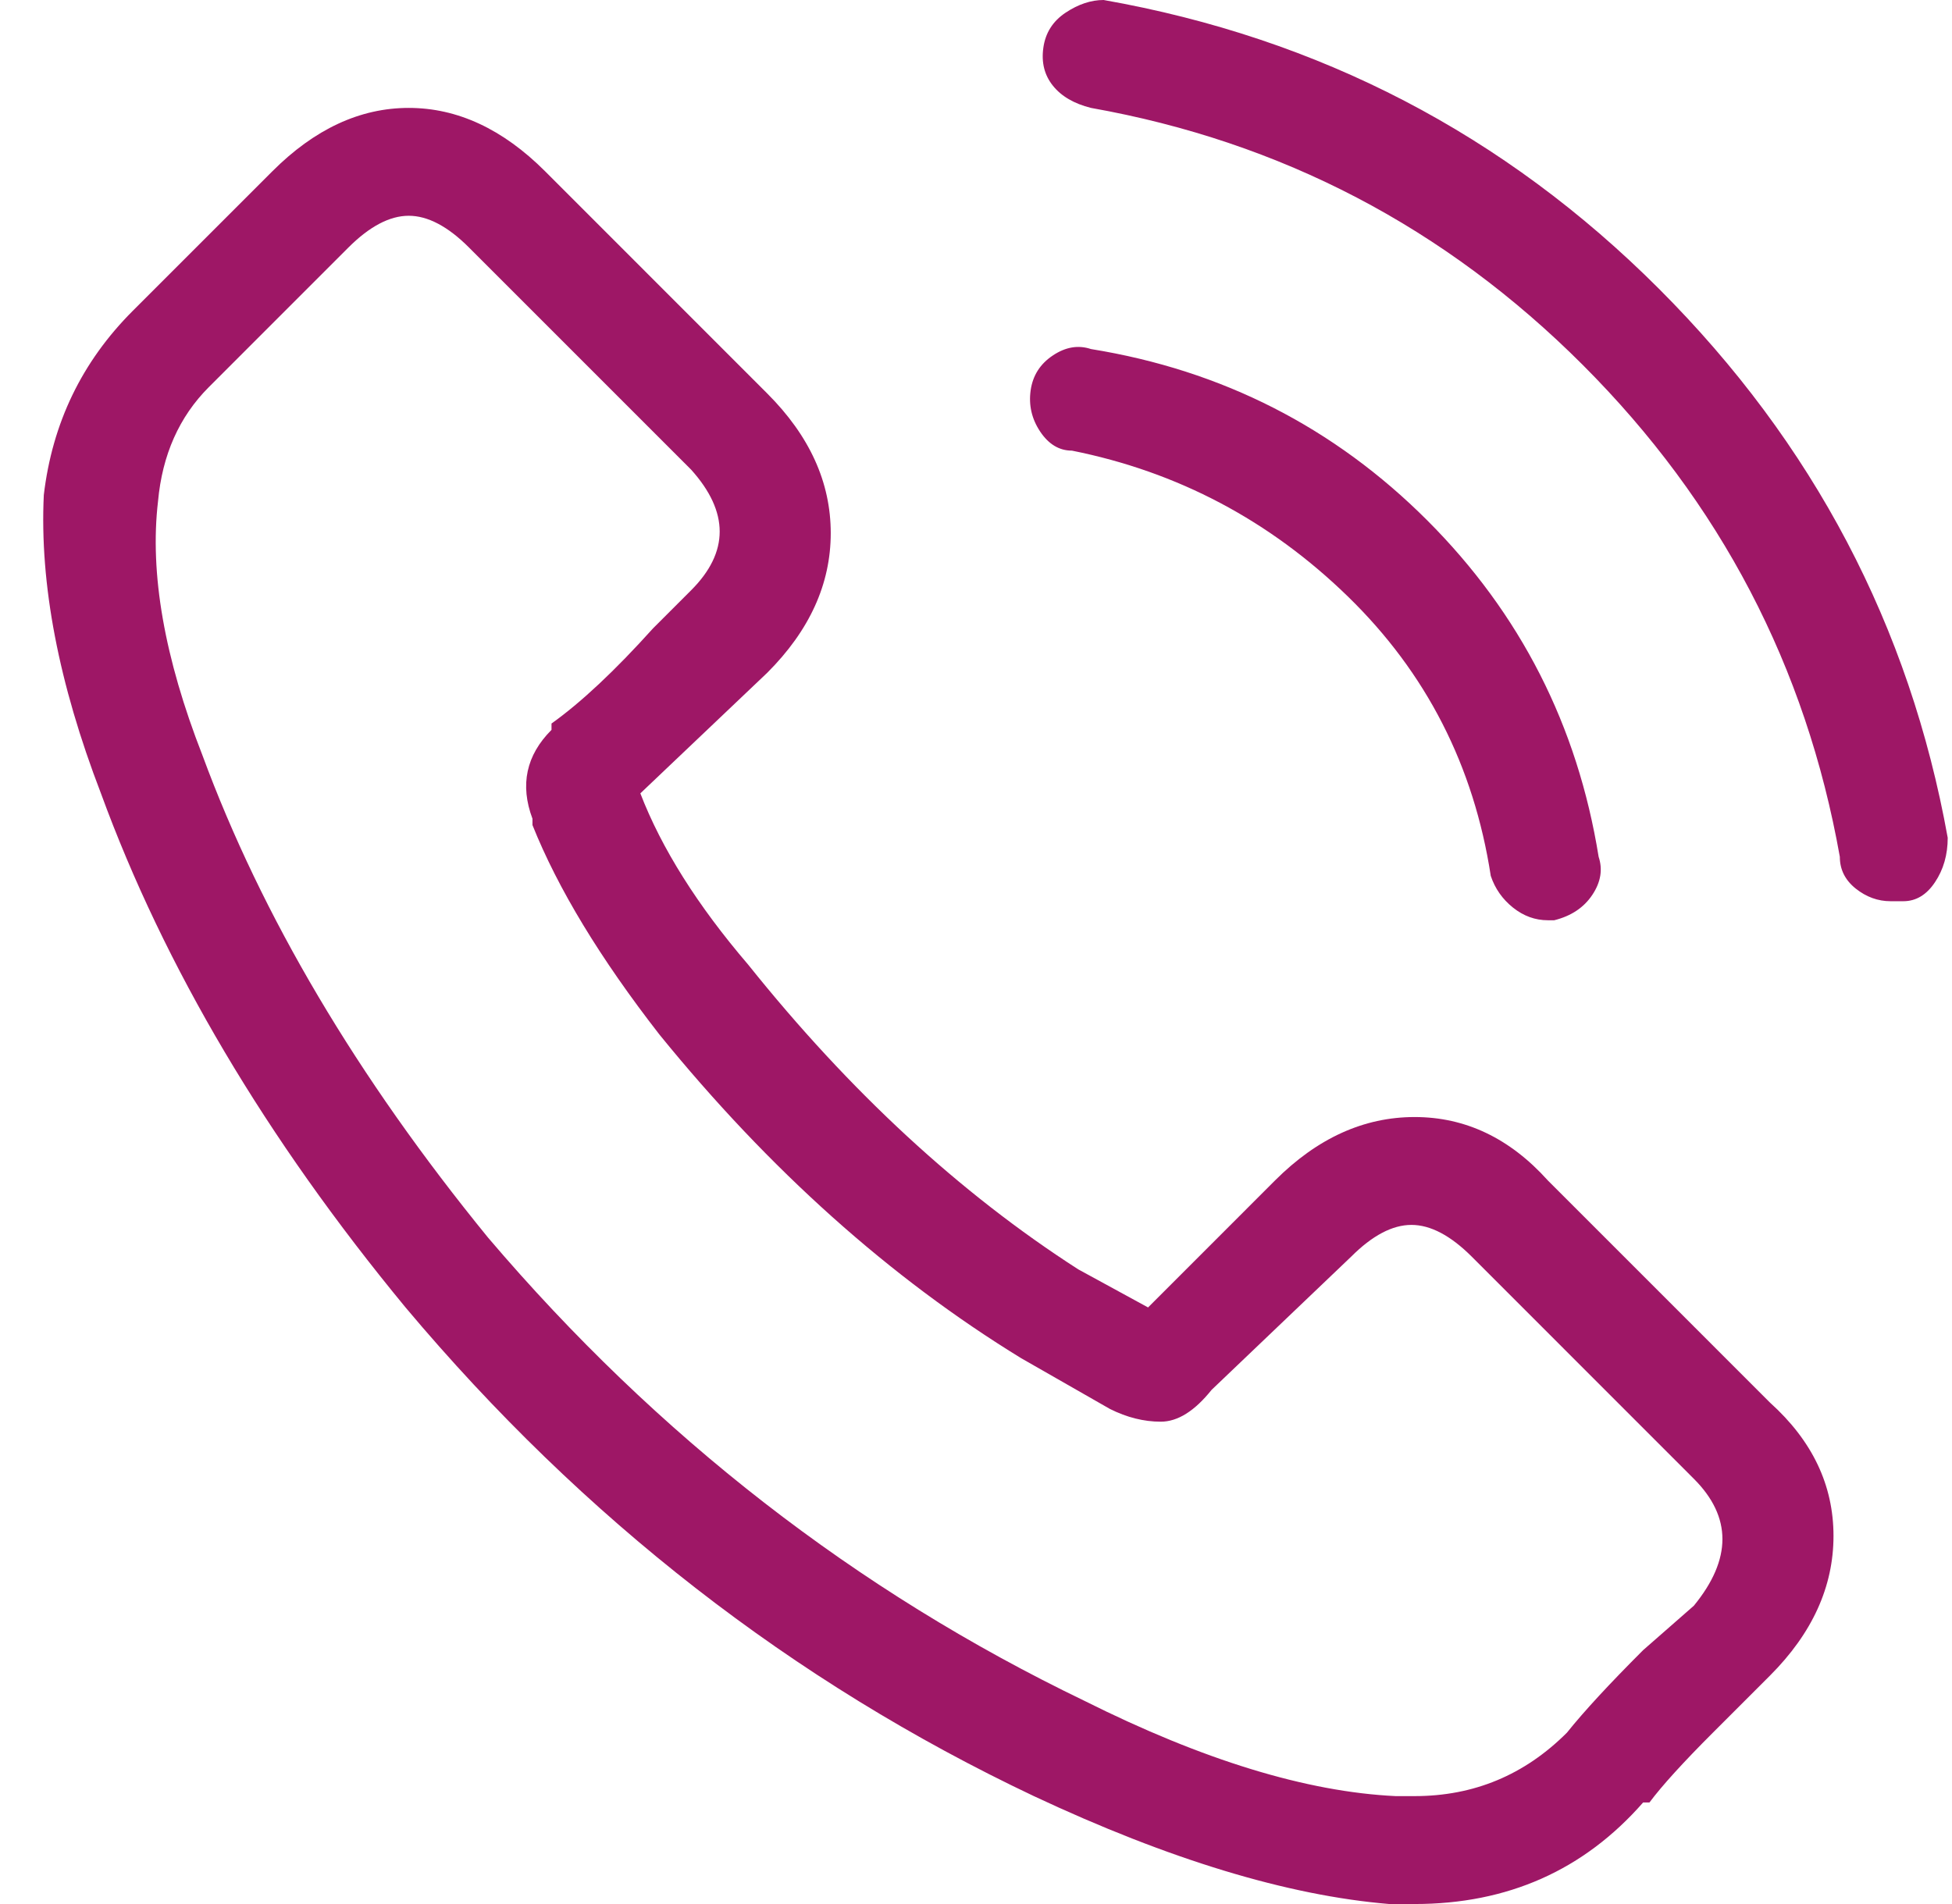 <?xml version="1.0" encoding="UTF-8"?> <svg xmlns="http://www.w3.org/2000/svg" width="41" height="40" viewBox="0 0 41 40" fill="none"><path d="M32.512 24.8C31.712 23.911 30.779 23.467 29.713 23.467C28.646 23.467 27.669 23.911 26.78 24.8L24.114 27.467L22.648 26.667C20.16 25.067 17.849 22.933 15.716 20.267C14.65 19.022 13.895 17.822 13.45 16.667L16.116 14.133C17.005 13.244 17.449 12.267 17.449 11.2C17.449 10.133 17.005 9.156 16.116 8.267L11.451 3.6C10.562 2.711 9.607 2.267 8.585 2.267C7.563 2.267 6.607 2.711 5.719 3.6L2.786 6.533C1.72 7.6 1.098 8.889 0.92 10.4C0.831 12.267 1.231 14.356 2.12 16.667C3.453 20.311 5.585 23.911 8.518 27.467C12.251 31.911 16.649 35.333 21.715 37.733C24.558 39.067 27.047 39.822 29.18 40H29.713C31.668 40 33.267 39.289 34.512 37.867H34.645C34.911 37.511 35.356 37.022 35.978 36.4L37.178 35.2C38.066 34.311 38.511 33.333 38.511 32.267C38.511 31.2 38.066 30.267 37.178 29.467L32.512 24.8ZM35.578 33.733L34.512 34.667C33.801 35.378 33.267 35.956 32.912 36.4C32.023 37.289 30.957 37.733 29.713 37.733H29.313C27.447 37.644 25.269 36.978 22.781 35.733C17.982 33.422 13.806 30.178 10.251 26C7.496 22.622 5.497 19.244 4.252 15.867C3.453 13.822 3.142 12.044 3.319 10.533C3.408 9.556 3.764 8.756 4.386 8.133L7.318 5.2C7.763 4.756 8.185 4.533 8.585 4.533C8.985 4.533 9.407 4.756 9.851 5.2L14.517 9.867C15.316 10.756 15.316 11.6 14.517 12.4L13.717 13.2C12.917 14.089 12.206 14.756 11.584 15.2V15.333C11.051 15.867 10.918 16.489 11.184 17.2V17.333C11.717 18.667 12.606 20.133 13.85 21.733C16.161 24.578 18.693 26.844 21.448 28.533L23.314 29.6C23.67 29.778 24.025 29.867 24.381 29.867C24.736 29.867 25.092 29.644 25.447 29.2L28.38 26.4C28.824 25.956 29.246 25.733 29.646 25.733C30.046 25.733 30.468 25.956 30.913 26.4L35.578 31.067C36.378 31.867 36.378 32.756 35.578 33.733ZM22.515 9.467C24.736 9.911 26.669 10.933 28.313 12.533C29.957 14.133 30.957 16.089 31.312 18.4C31.401 18.667 31.557 18.889 31.779 19.067C32.001 19.244 32.245 19.333 32.512 19.333H32.645C33.001 19.244 33.267 19.067 33.445 18.8C33.623 18.533 33.667 18.267 33.578 18C33.134 15.244 31.934 12.889 29.979 10.933C28.024 8.978 25.669 7.778 22.915 7.333C22.648 7.244 22.381 7.289 22.115 7.467C21.848 7.644 21.692 7.889 21.648 8.2C21.604 8.511 21.67 8.8 21.848 9.067C22.026 9.333 22.248 9.467 22.515 9.467ZM40.91 17.6C40.11 13.156 38.088 9.311 34.845 6.067C31.601 2.822 27.713 0.8 23.181 -3.8147e-06C22.915 -3.8147e-06 22.648 0.089 22.381 0.267C22.115 0.444 21.959 0.689 21.915 1C21.87 1.311 21.937 1.578 22.115 1.8C22.292 2.022 22.559 2.178 22.915 2.267C26.913 2.978 30.357 4.778 33.245 7.667C36.133 10.556 37.933 14 38.644 18C38.644 18.267 38.755 18.489 38.977 18.667C39.199 18.844 39.444 18.933 39.71 18.933H39.977C40.243 18.933 40.466 18.8 40.643 18.533C40.821 18.267 40.91 17.956 40.91 17.6Z" fill="#9E1766"></path></svg> 